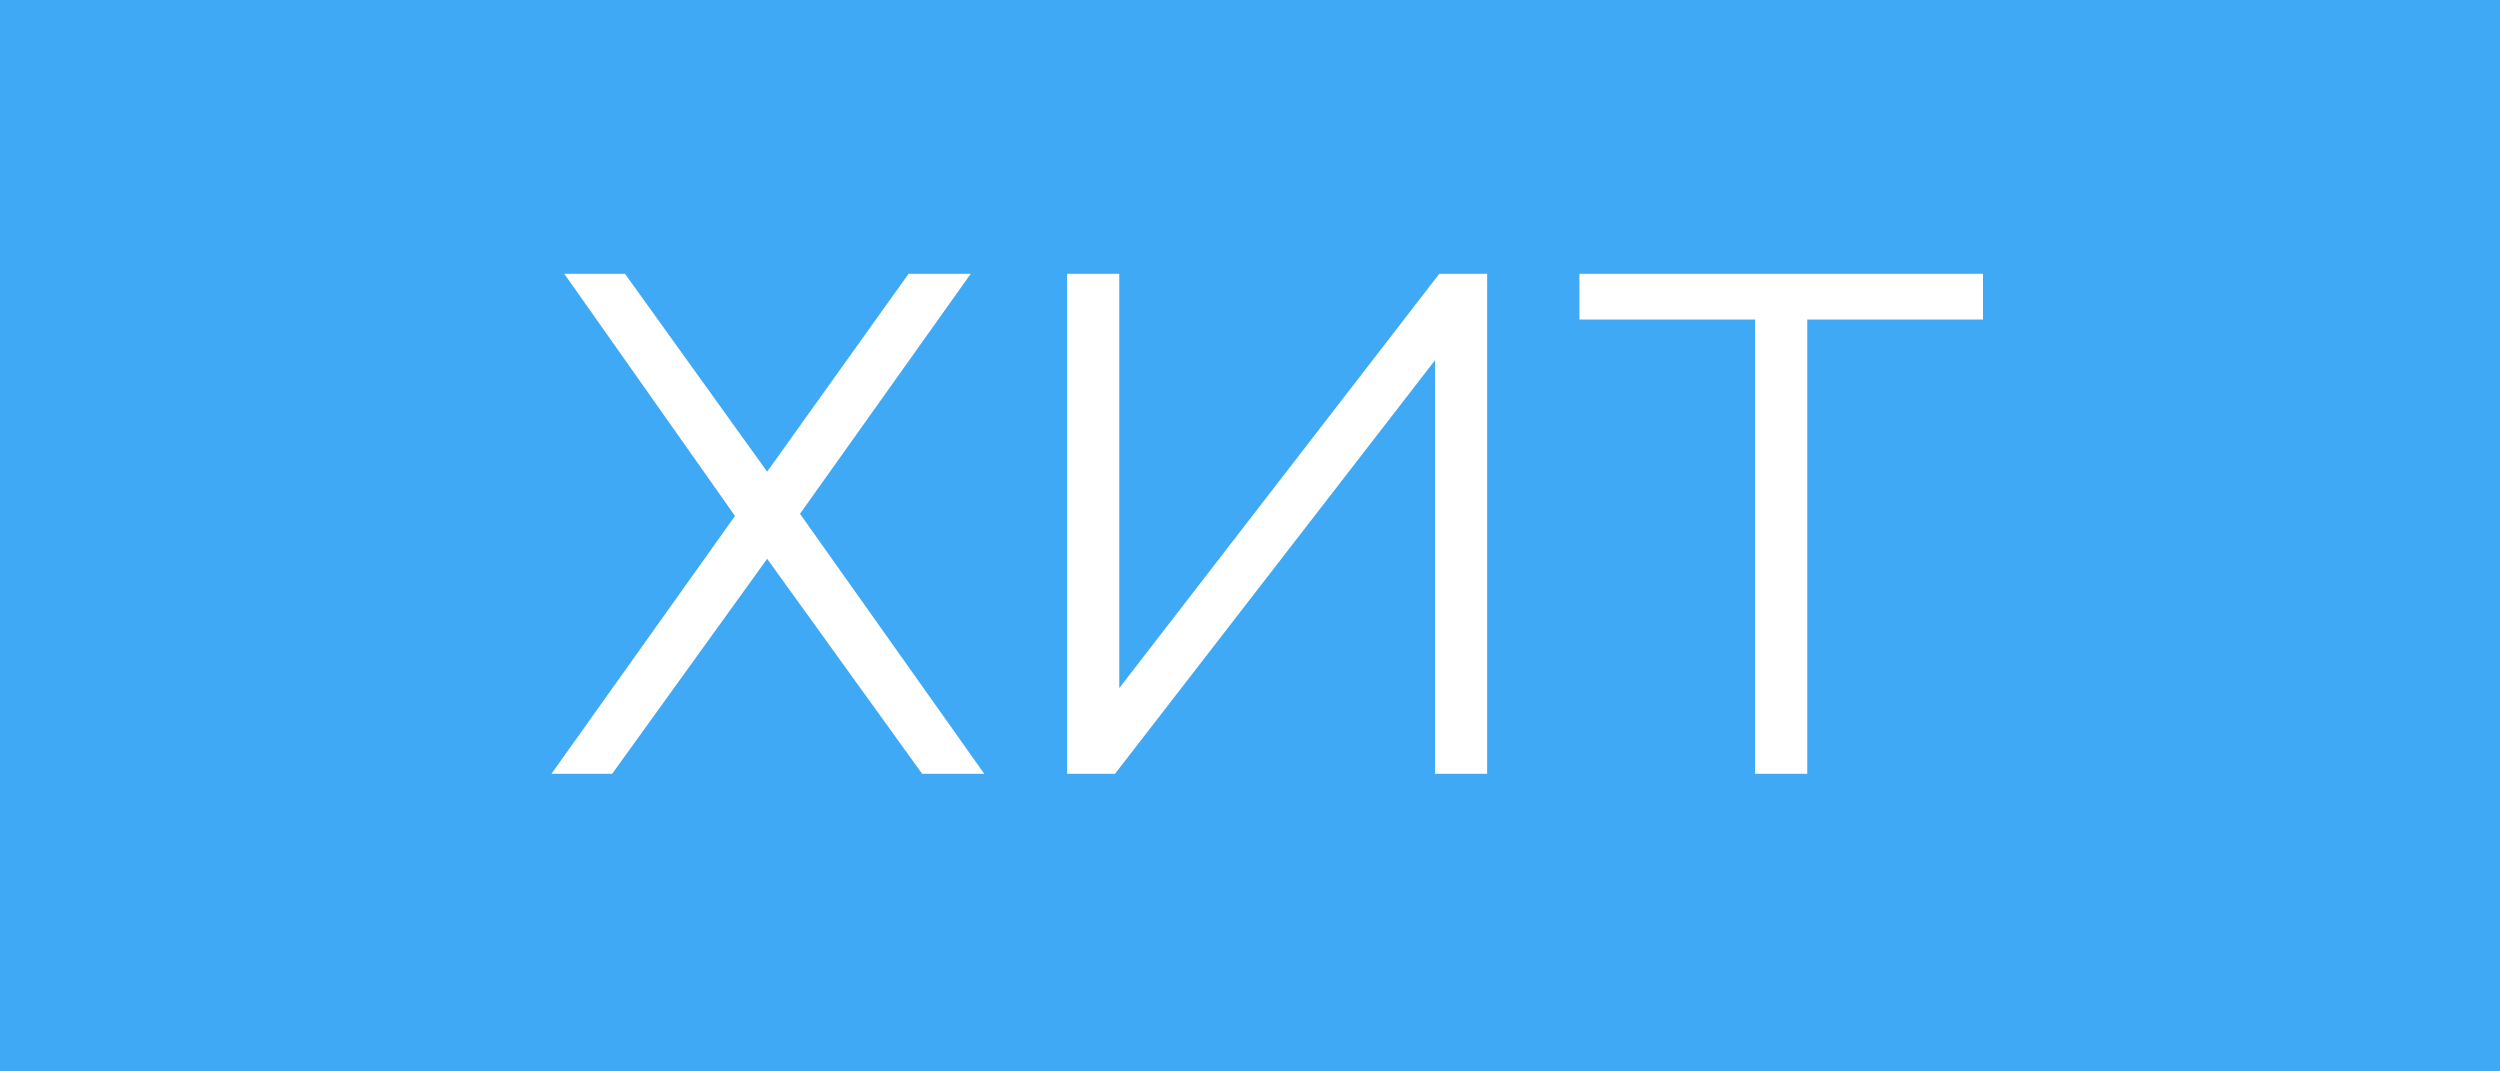<?xml version="1.0" encoding="UTF-8"?> <svg xmlns="http://www.w3.org/2000/svg" width="42" height="18" viewBox="0 0 42 18" fill="none"> <rect width="42" height="18" fill="#3FA9F5"></rect> <path d="M9.48 4.6L12.348 8.668L9.264 13H10.284L12.888 9.388L15.492 13H16.536L13.44 8.632L16.308 4.6H15.264L12.888 7.924L10.5 4.6H9.48ZM17.928 13H18.732L24.108 6.052V13H24.984V4.6H24.18L18.804 11.56V4.6H17.928V13ZM33.314 4.6H26.534V5.368H29.486V13H30.362V5.368H33.314V4.6Z" fill="white"></path> </svg> 